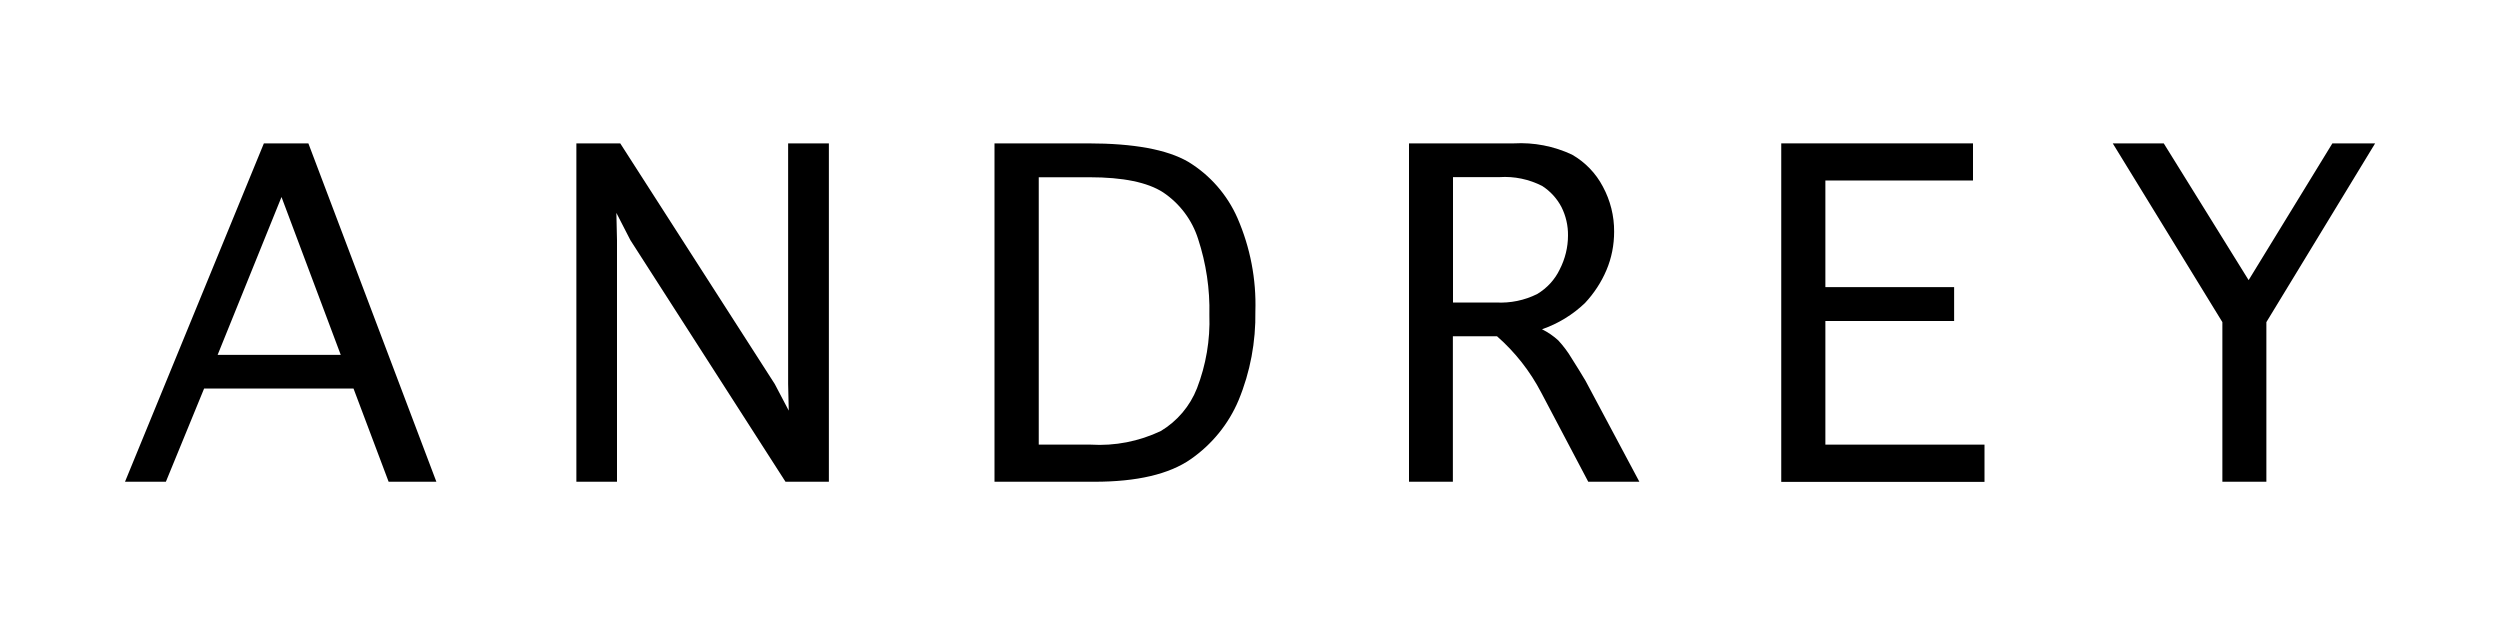 <?xml version="1.0" encoding="UTF-8"?> <svg xmlns="http://www.w3.org/2000/svg" id="_レイヤー_1" viewBox="0 0 200 50"><defs><style>.cls-1{fill:none;}</style></defs><path d="M13.28,38.54h-3.28l11.11-27.07h3.56l10.24,27.07h-3.82l-2.81-7.46h-11.95l-3.06,7.46ZM17.41,28.39h9.85l-4.74-12.63-5.11,12.63Z"></path><path d="M49.36,38.54h-3.25V11.47h3.51l12.36,19.25,1.12,2.13-.05-2.13V11.47h3.26v27.07h-3.47l-12.41-19.33-1.12-2.18.05,2.19v19.32Z"></path><path d="M79.56,38.54V11.47h7.49c3.65,0,6.31.49,8,1.47,1.75,1.06,3.13,2.64,3.95,4.51,1.02,2.35,1.51,4.89,1.43,7.45.04,2.44-.41,4.86-1.34,7.11-.8,1.91-2.14,3.55-3.84,4.73-1.73,1.2-4.3,1.8-7.7,1.8h-8ZM83.1,35.57h4.15c1.94.12,3.87-.26,5.62-1.09,1.31-.79,2.33-1.99,2.89-3.42.72-1.87,1.06-3.86.99-5.87.05-2.06-.26-4.12-.9-6.07-.48-1.52-1.47-2.84-2.8-3.73-1.25-.81-3.22-1.21-5.89-1.21h-4.06v21.39Z"></path><path d="M116.24,38.54h-3.52V11.47h8.39c1.6-.09,3.2.22,4.65.9,1.05.6,1.91,1.49,2.47,2.56.6,1.11.91,2.35.9,3.61,0,1.05-.2,2.09-.61,3.06-.41.97-1,1.87-1.72,2.64-.98.94-2.16,1.66-3.44,2.1.48.24.92.54,1.31.9.4.44.76.91,1.06,1.42.42.66.79,1.26,1.11,1.8l4.31,8.08h-4.09l-3.76-7.13c-.89-1.71-2.09-3.24-3.54-4.51h-3.53v11.64ZM116.24,24.2h3.45c1.14.06,2.27-.17,3.29-.68.78-.47,1.41-1.15,1.8-1.97.43-.84.66-1.77.66-2.71.01-.79-.17-1.57-.52-2.27-.36-.69-.89-1.27-1.54-1.69-1.05-.54-2.24-.79-3.42-.71h-3.72v10.03Z"></path><path d="M142.5,38.54V11.47h15.34v2.97h-11.81v8.53h10.3v2.71h-10.3v9.89h12.73v2.98h-16.26Z"></path><path d="M181.3,38.54h-3.51v-12.77l-8.77-14.3h4.08l6.79,10.94,6.7-10.94h3.42l-8.7,14.3v12.77Z"></path><rect class="cls-1" x=".51" width="200" height="50"></rect></svg> 